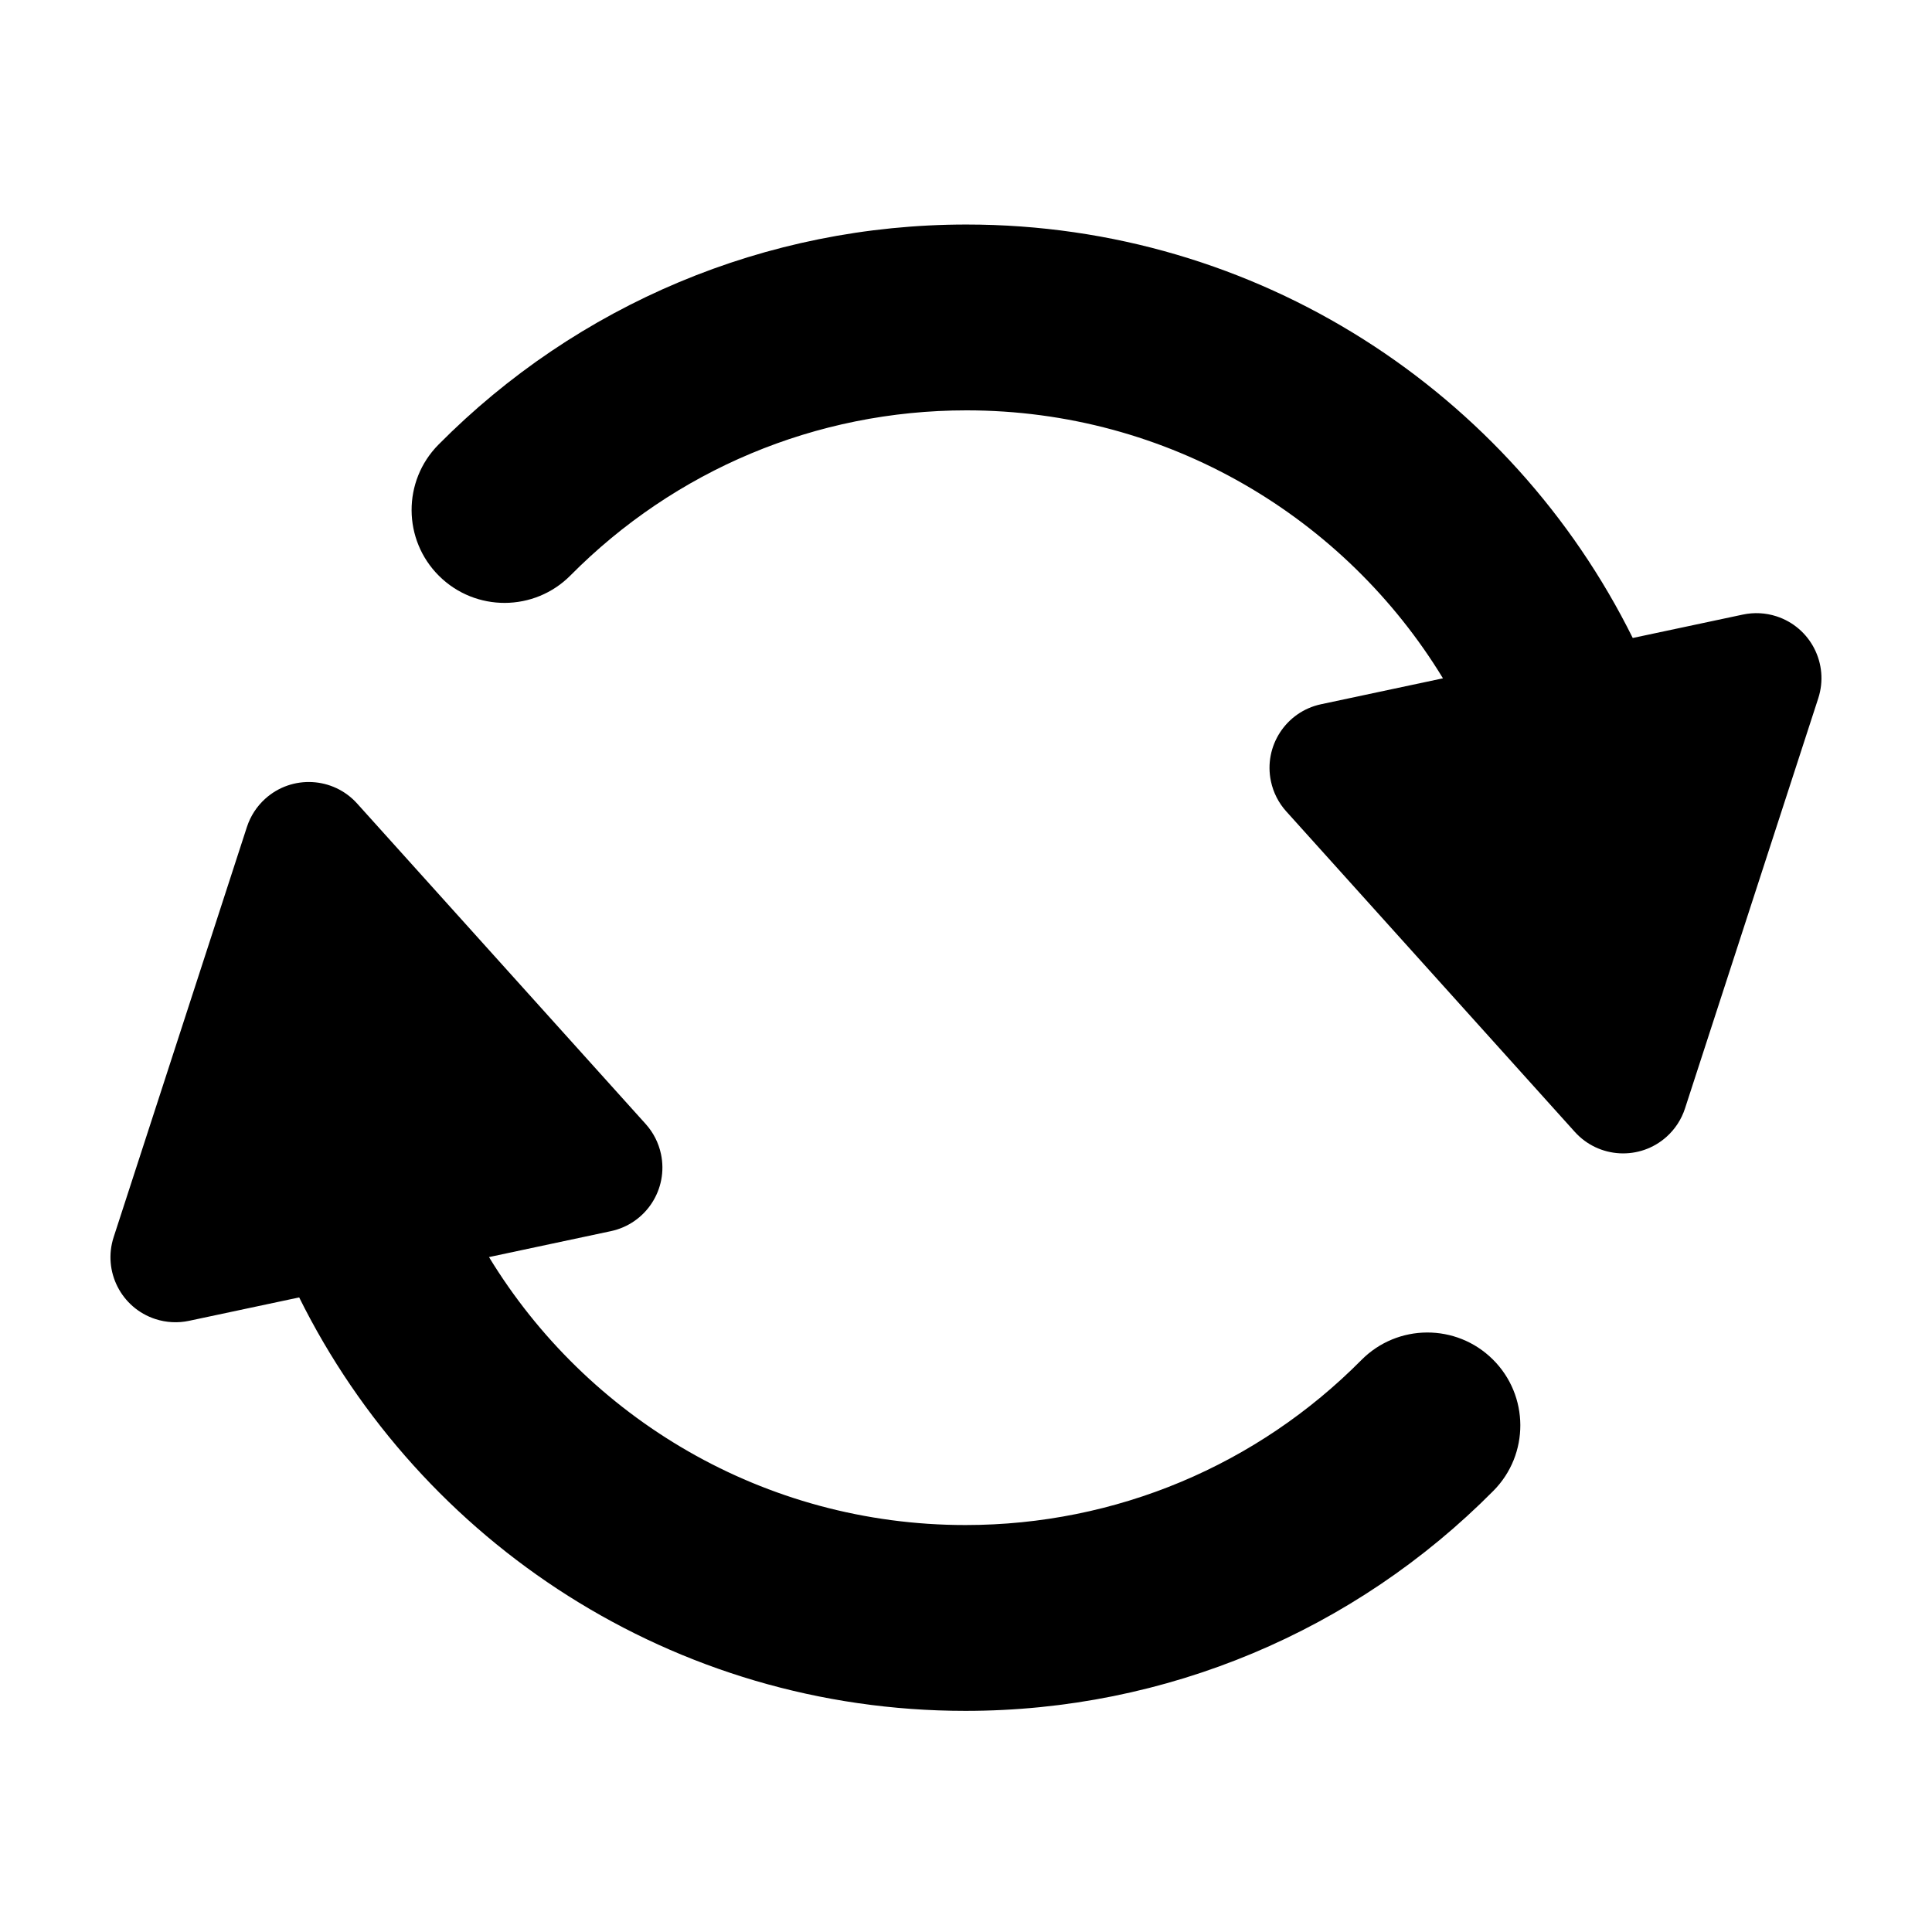 <?xml version="1.0" encoding="UTF-8"?>
<!-- Uploaded to: ICON Repo, www.svgrepo.com, Generator: ICON Repo Mixer Tools -->
<svg fill="#000000" width="800px" height="800px" version="1.1" viewBox="144 144 512 512" xmlns="http://www.w3.org/2000/svg">
 <path d="m273.59 477.14c25.926 42.578 72.781 71.012 126.27 71.012 39.969 0 77.352-15.914 104.93-43.738 9.574-9.656 25.164-9.727 34.824-0.152 9.656 9.574 9.727 25.164 0.152 34.82-36.734 37.062-86.668 58.316-139.91 58.316-77.395 0-144.36-44.637-176.57-109.57l-29.188 6.203c-2.961 0.629-6.031 0.469-8.91-0.465-9.055-2.941-14.008-12.668-11.066-21.719l35.316-108.7c0.938-2.875 2.613-5.457 4.859-7.481 7.074-6.371 17.973-5.801 24.344 1.273l76.477 84.938c2.023 2.246 3.418 4.988 4.047 7.949 1.98 9.309-3.961 18.461-13.273 20.441zm252.81-153.38c-25.93-42.578-72.781-71.012-126.28-71.012-39.969 0-77.348 15.914-104.93 43.738-9.574 9.656-25.164 9.727-34.824 0.152-9.656-9.574-9.727-25.164-0.152-34.82 36.738-37.062 86.668-58.316 139.91-58.316 77.395 0 144.36 44.637 176.57 109.57l29.188-6.203c2.961-0.629 6.035-0.469 8.91 0.465 9.055 2.941 14.008 12.668 11.066 21.719l-35.316 108.7c-0.934 2.875-2.609 5.457-4.859 7.481-7.074 6.371-17.973 5.801-24.344-1.273l-76.473-84.938c-2.027-2.246-3.422-4.988-4.051-7.949-1.98-9.309 3.965-18.461 13.273-20.441z"/>
</svg>